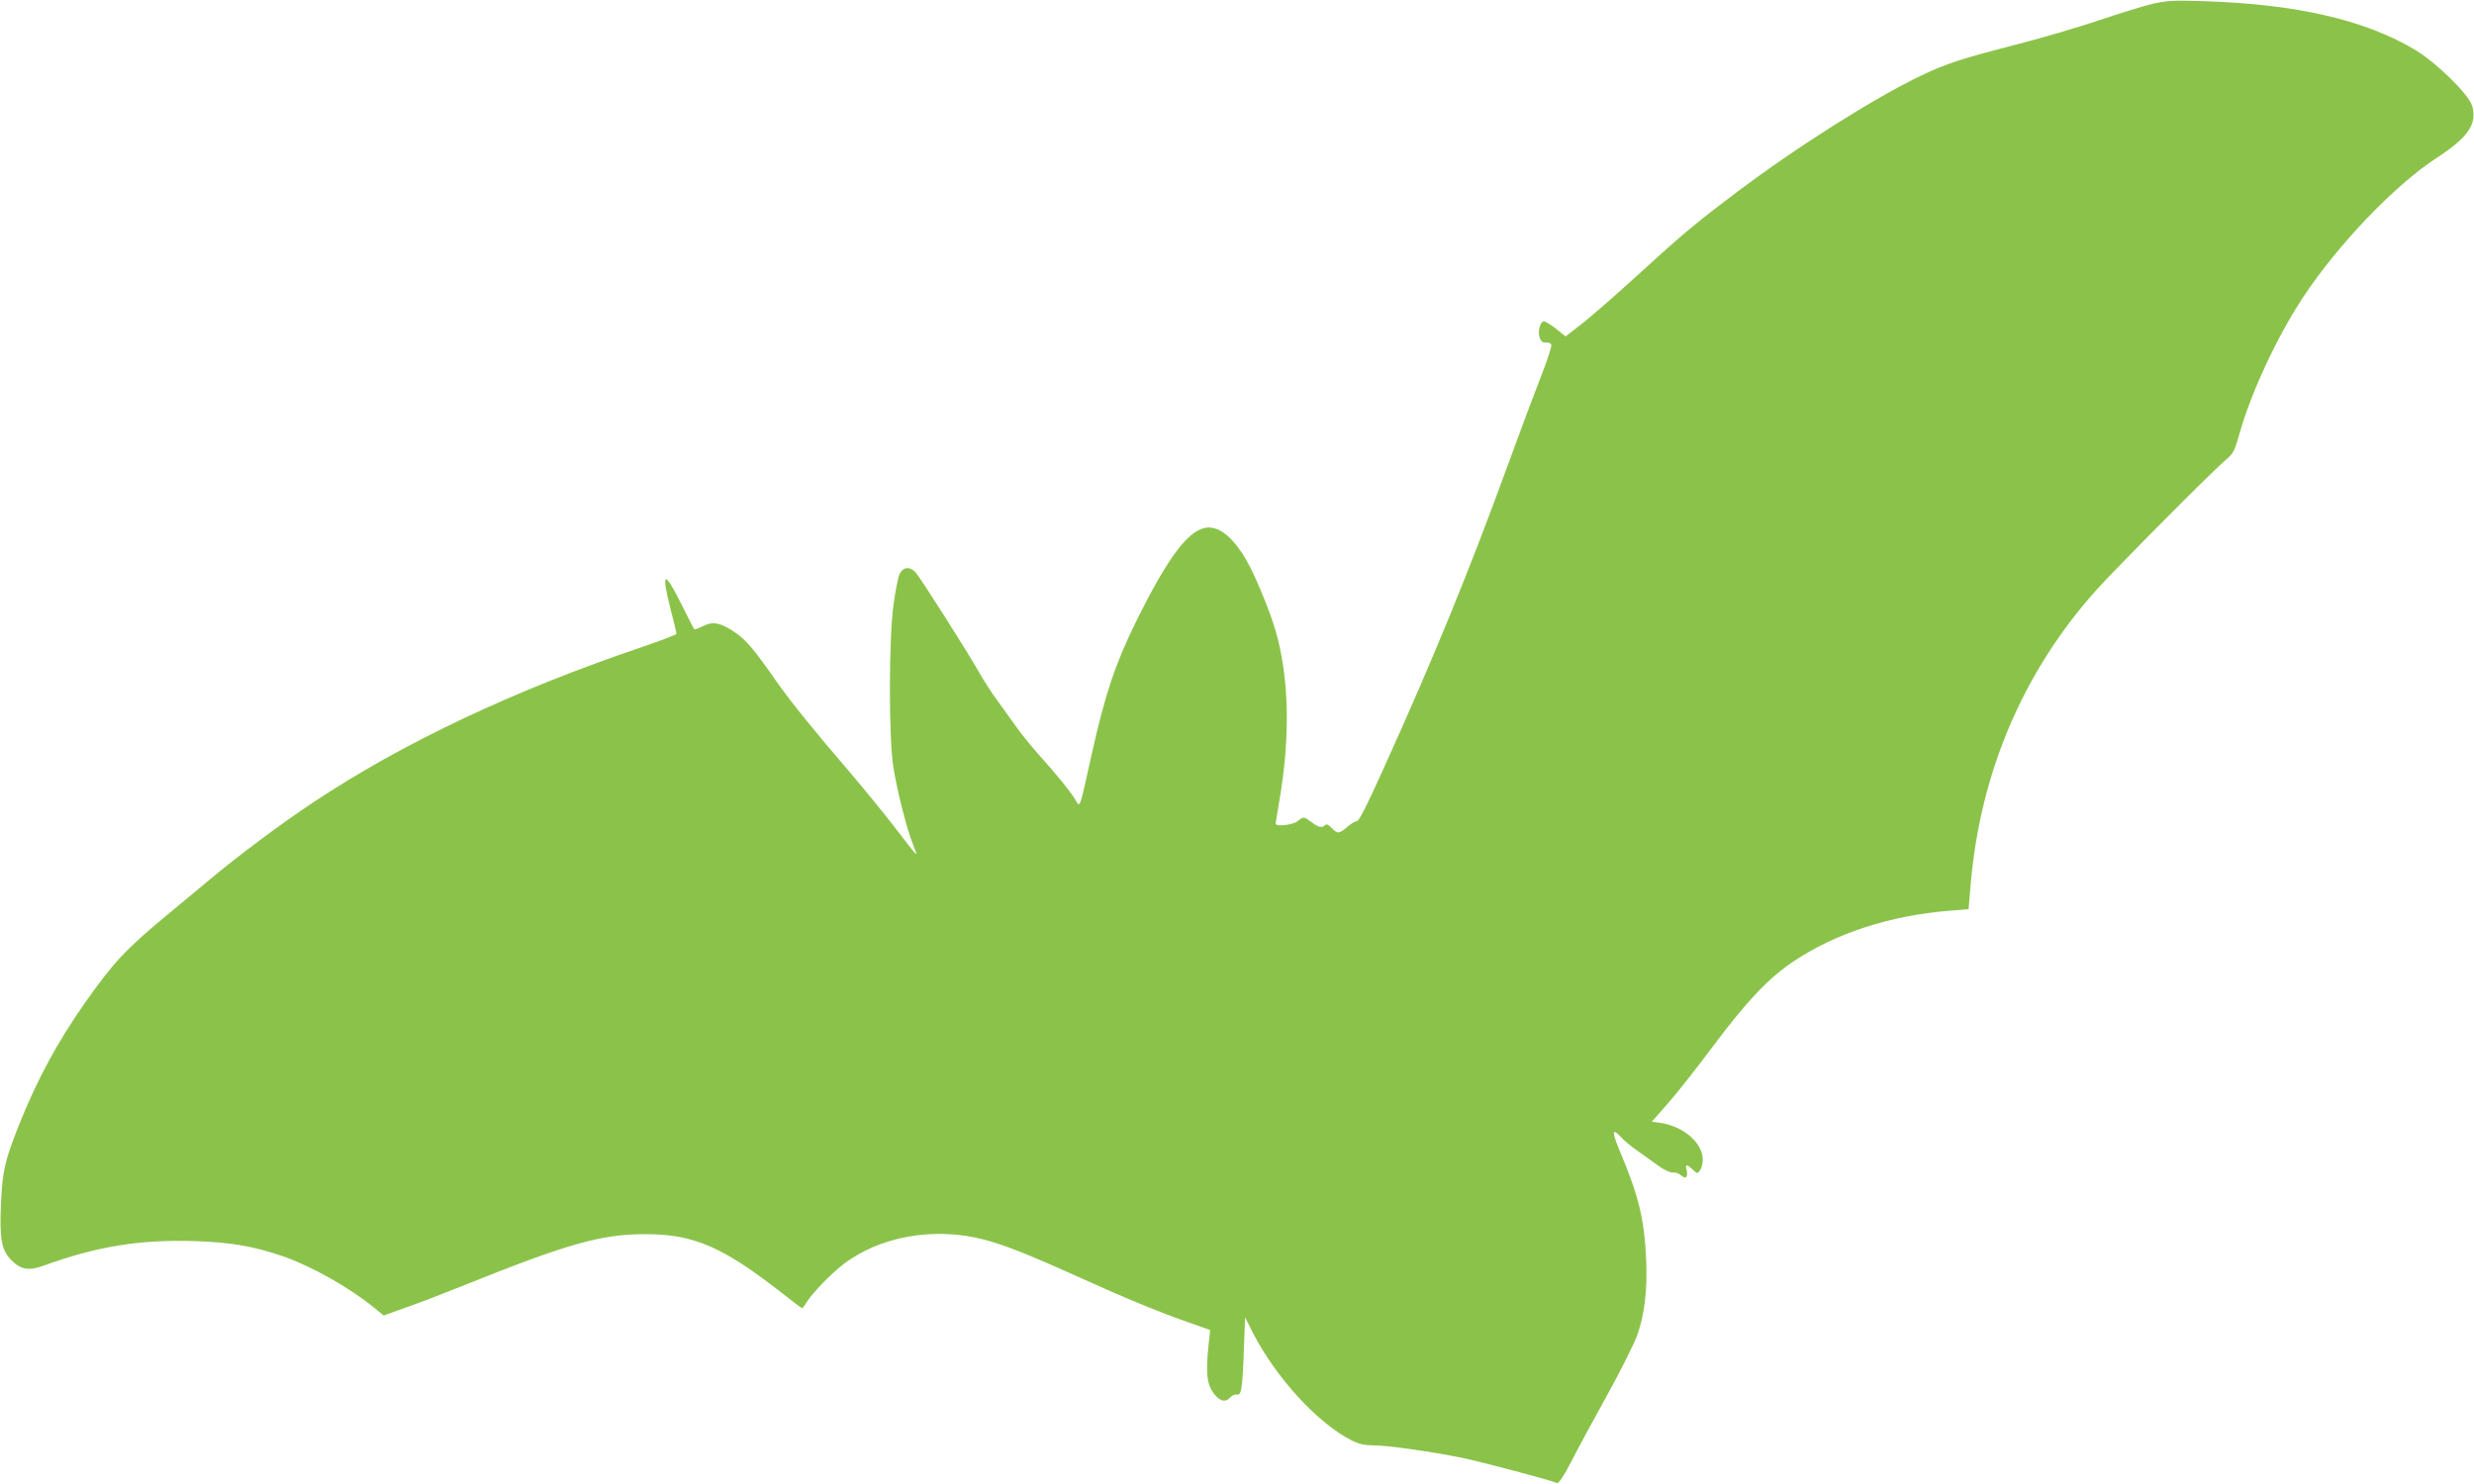 <?xml version="1.0" standalone="no"?>
<!DOCTYPE svg PUBLIC "-//W3C//DTD SVG 20010904//EN"
 "http://www.w3.org/TR/2001/REC-SVG-20010904/DTD/svg10.dtd">
<svg version="1.0" xmlns="http://www.w3.org/2000/svg"
 width="1280pt" height="768pt" viewBox="0 0 1280 768"
 preserveAspectRatio="xMidYMid meet">
<g transform="translate(0,768) scale(0.1,-0.1)"
fill="#8bc34a" stroke="none">
<path d="M11140 7661 c-47 -11 -173 -50 -280 -86 -107 -36 -301 -93 -430 -126
-283 -73 -354 -96 -486 -158 -245 -117 -643 -368 -959 -606 -193 -145 -279
-216 -455 -377 -179 -163 -300 -269 -369 -322 l-61 -47 -51 41 c-29 22 -57 39
-63 37 -19 -6 -31 -55 -20 -84 7 -21 16 -27 32 -26 13 2 25 -3 28 -11 3 -8
-19 -76 -49 -153 -30 -76 -110 -289 -177 -473 -198 -543 -380 -990 -646 -1577
-82 -182 -123 -263 -134 -263 -9 0 -31 -13 -50 -30 -43 -36 -50 -36 -80 -5
-16 17 -27 22 -34 15 -16 -16 -35 -12 -70 15 -40 30 -41 30 -73 5 -25 -20
-113 -29 -113 -12 0 4 9 57 19 117 57 328 51 635 -18 876 -23 82 -83 233 -128
324 -69 138 -147 215 -218 215 -97 0 -203 -136 -375 -482 -109 -221 -163 -382
-231 -688 -65 -294 -60 -282 -85 -239 -26 43 -98 132 -190 234 -39 44 -96 114
-125 156 -30 42 -74 103 -97 135 -24 33 -63 93 -86 134 -59 105 -304 490 -329
518 -29 31 -63 29 -82 -7 -8 -16 -22 -87 -32 -158 -25 -184 -25 -694 -1 -843
21 -130 70 -322 103 -404 27 -69 33 -75 -103 102 -51 66 -149 186 -217 266
-200 233 -307 366 -386 477 -117 168 -158 216 -213 254 -77 53 -118 61 -168
35 -22 -11 -43 -19 -46 -16 -3 3 -33 61 -66 128 -90 181 -107 173 -56 -27 17
-64 30 -120 30 -125 0 -4 -80 -35 -177 -68 -665 -225 -1239 -496 -1703 -805
-161 -106 -396 -282 -535 -399 -55 -46 -156 -130 -225 -187 -210 -174 -273
-242 -417 -446 -146 -207 -253 -406 -346 -640 -73 -185 -84 -233 -92 -405 -8
-183 3 -240 54 -292 49 -49 90 -56 167 -28 274 100 499 136 783 127 183 -6
300 -26 451 -77 148 -51 343 -160 475 -267 l50 -41 120 43 c66 23 201 75 300
115 540 217 710 264 940 263 244 -1 394 -66 692 -298 59 -47 110 -85 113 -85
3 0 14 14 23 30 28 46 124 146 189 196 189 146 470 196 729 129 101 -26 235
-79 474 -187 249 -113 430 -188 588 -243 l108 -38 -8 -76 c-16 -153 -9 -210
33 -260 29 -35 57 -39 80 -12 9 10 24 16 34 14 23 -6 29 35 36 245 l6 154 40
-79 c120 -234 336 -469 512 -558 37 -18 66 -25 110 -25 75 0 293 -31 458 -64
96 -20 428 -107 495 -131 8 -2 36 40 71 108 31 62 115 216 185 343 70 126 140
267 157 312 38 105 54 235 47 392 -9 208 -39 331 -131 550 -47 111 -48 136 -3
89 17 -20 59 -54 92 -77 33 -23 82 -58 109 -78 29 -20 59 -34 72 -32 12 2 31
-5 42 -15 24 -22 37 -8 28 29 -8 30 1 30 32 1 23 -22 24 -22 38 -3 8 11 14 35
14 53 0 88 -99 174 -220 192 l-44 6 83 94 c46 52 149 183 229 290 178 239 294
361 422 446 218 146 502 238 810 262 l95 8 12 140 c51 572 273 1091 646 1508
96 108 601 616 668 673 43 36 49 46 74 134 61 218 195 505 329 709 183 277
476 583 696 726 161 105 208 175 180 268 -17 59 -187 225 -296 290 -261 155
-615 236 -1094 251 -150 5 -187 3 -260 -13z"/>
</g>
</svg>

